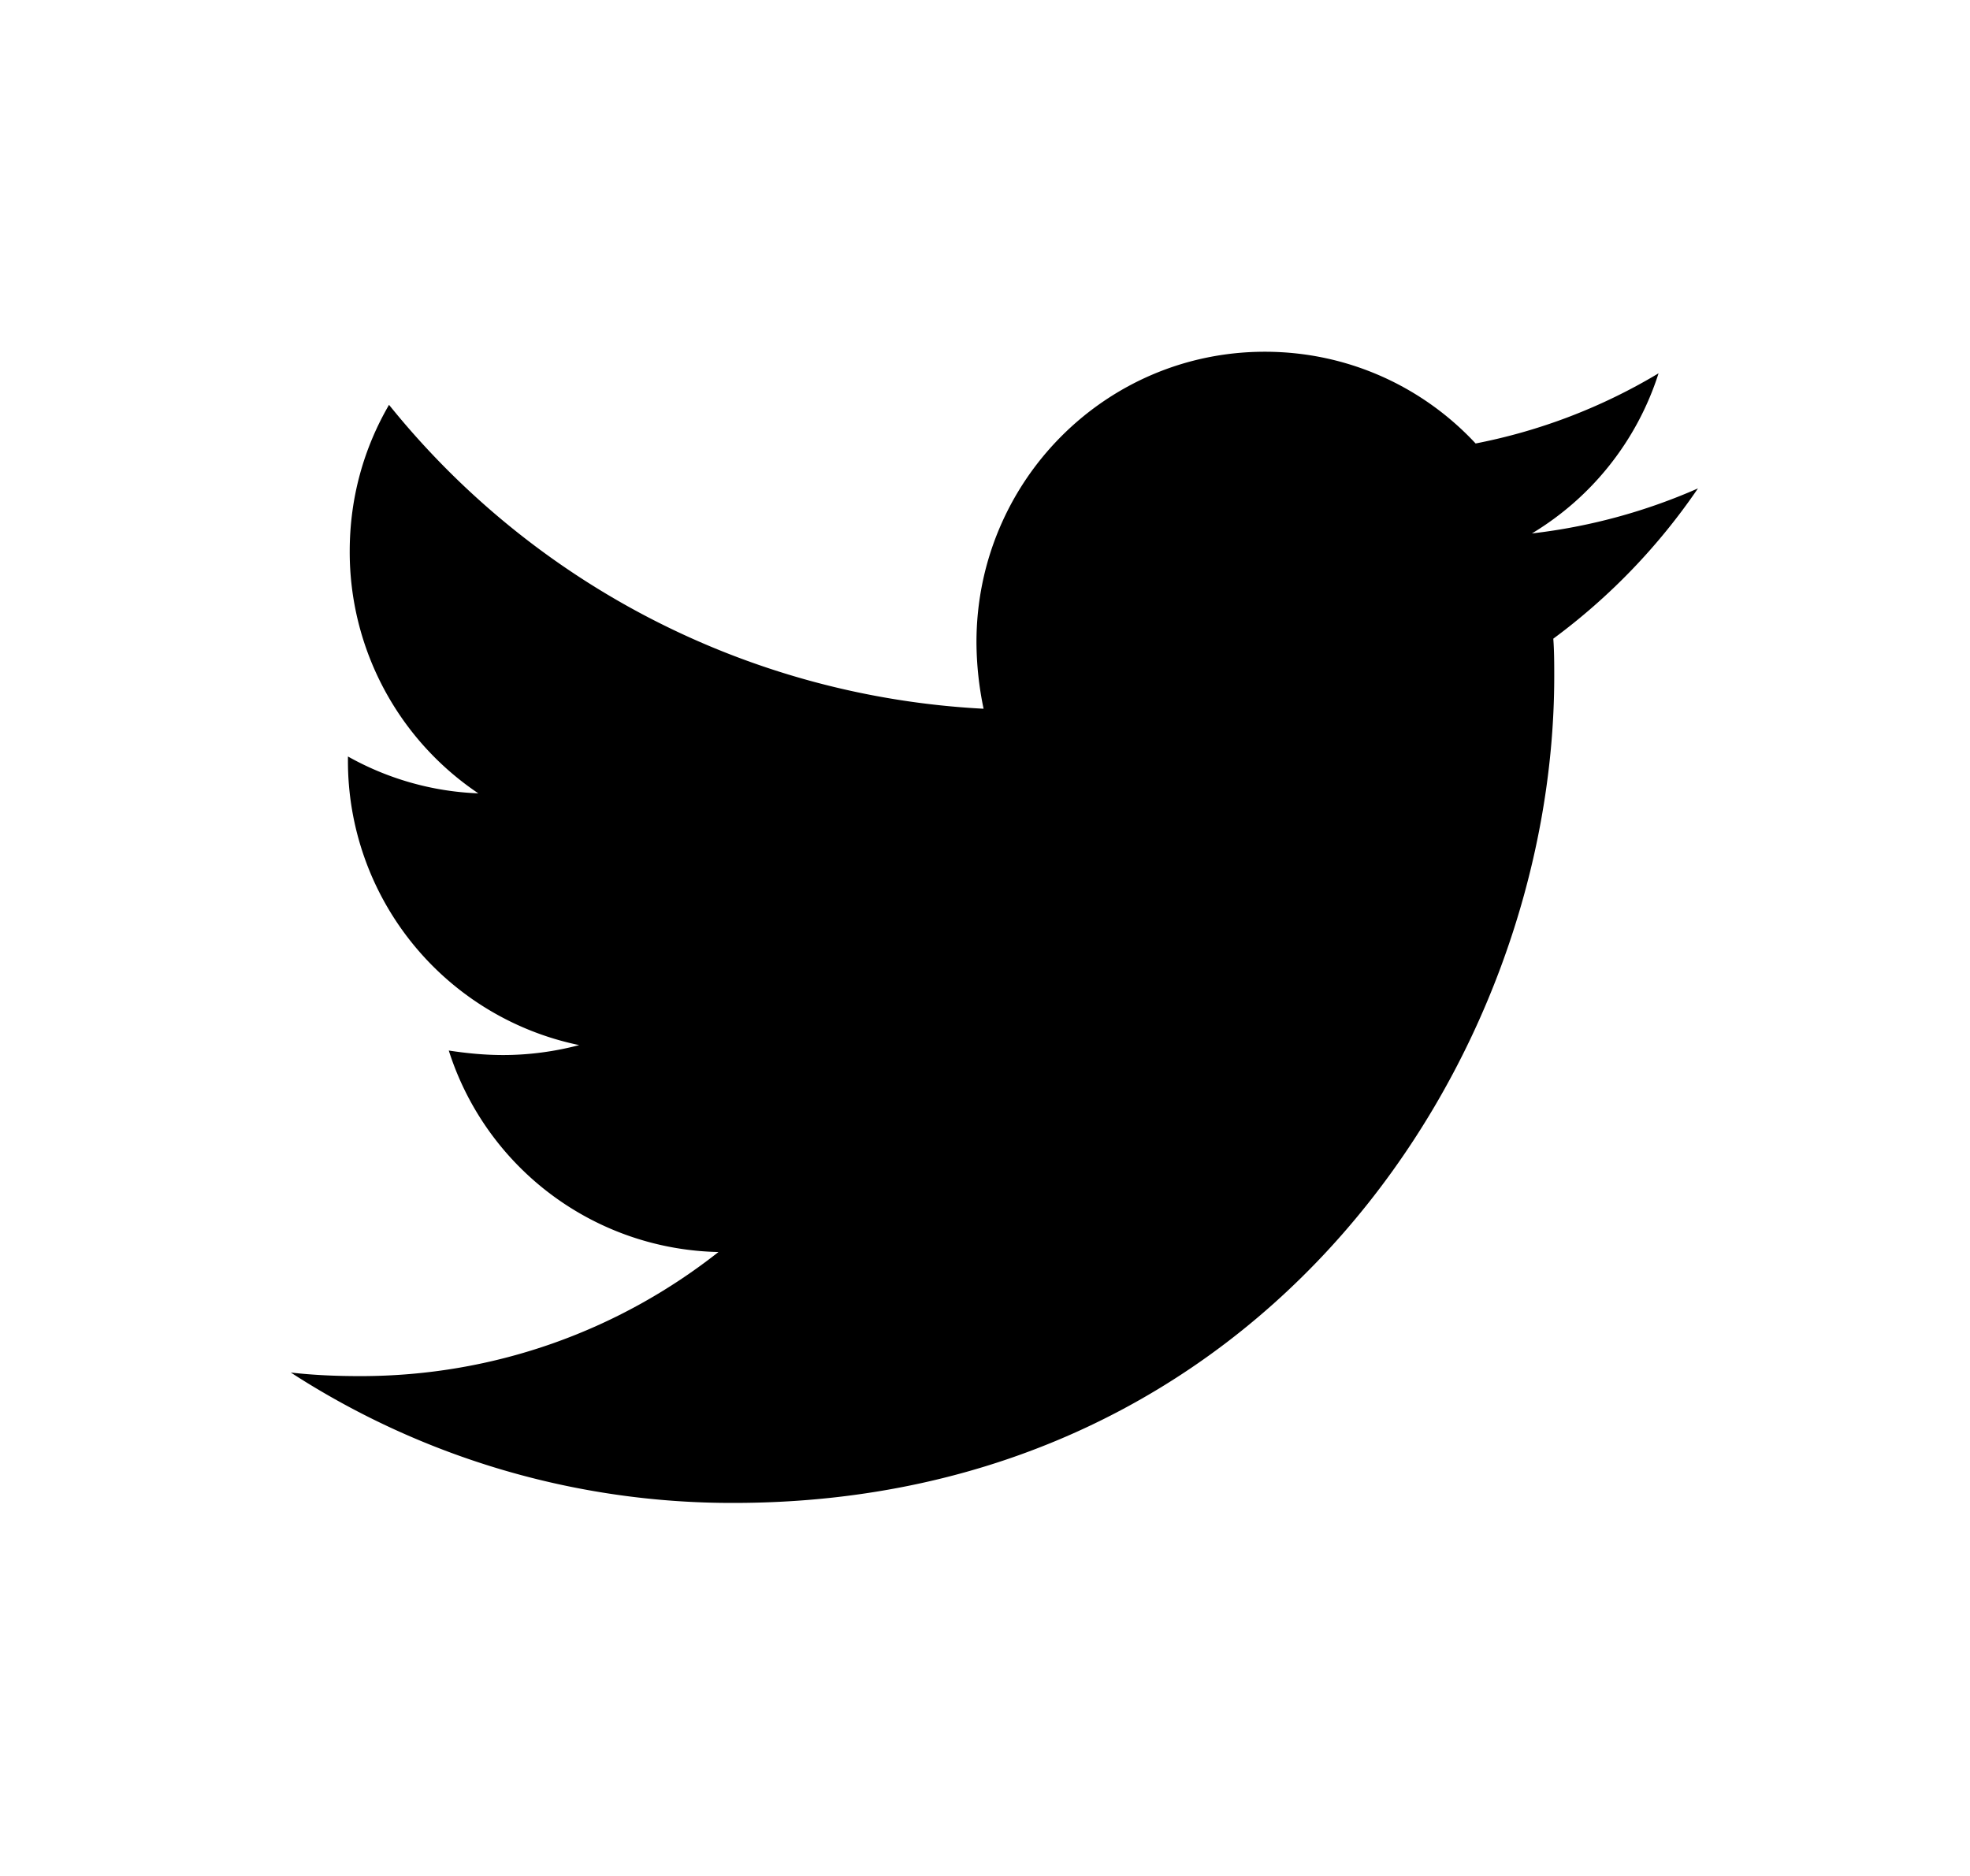 <svg xmlns="http://www.w3.org/2000/svg" width="21" height="20" fill="none"><path fill="#000" d="M16.558 6.809c.01.134.01.268.01.402 0 4.094-3.094 8.812-8.748 8.812a8.642 8.642 0 0 1-4.72-1.39c.247.028.485.038.742.038 1.437 0 2.76-.49 3.817-1.323A3.082 3.082 0 0 1 4.784 11.2c.19.029.381.048.58.048.277 0 .553-.038.81-.106a3.092 3.092 0 0 1-2.465-3.039v-.038c.409.23.885.374 1.39.393a3.1 3.1 0 0 1-1.371-2.58c0-.575.152-1.102.419-1.562a8.717 8.717 0 0 0 6.338 3.24 3.52 3.52 0 0 1-.076-.71c0-1.706 1.37-3.096 3.074-3.096.886 0 1.685.374 2.247.978a6.027 6.027 0 0 0 1.95-.748 3.085 3.085 0 0 1-1.35 1.707 6.128 6.128 0 0 0 1.77-.48 6.634 6.634 0 0 1-1.542 1.602Z"/></svg>
